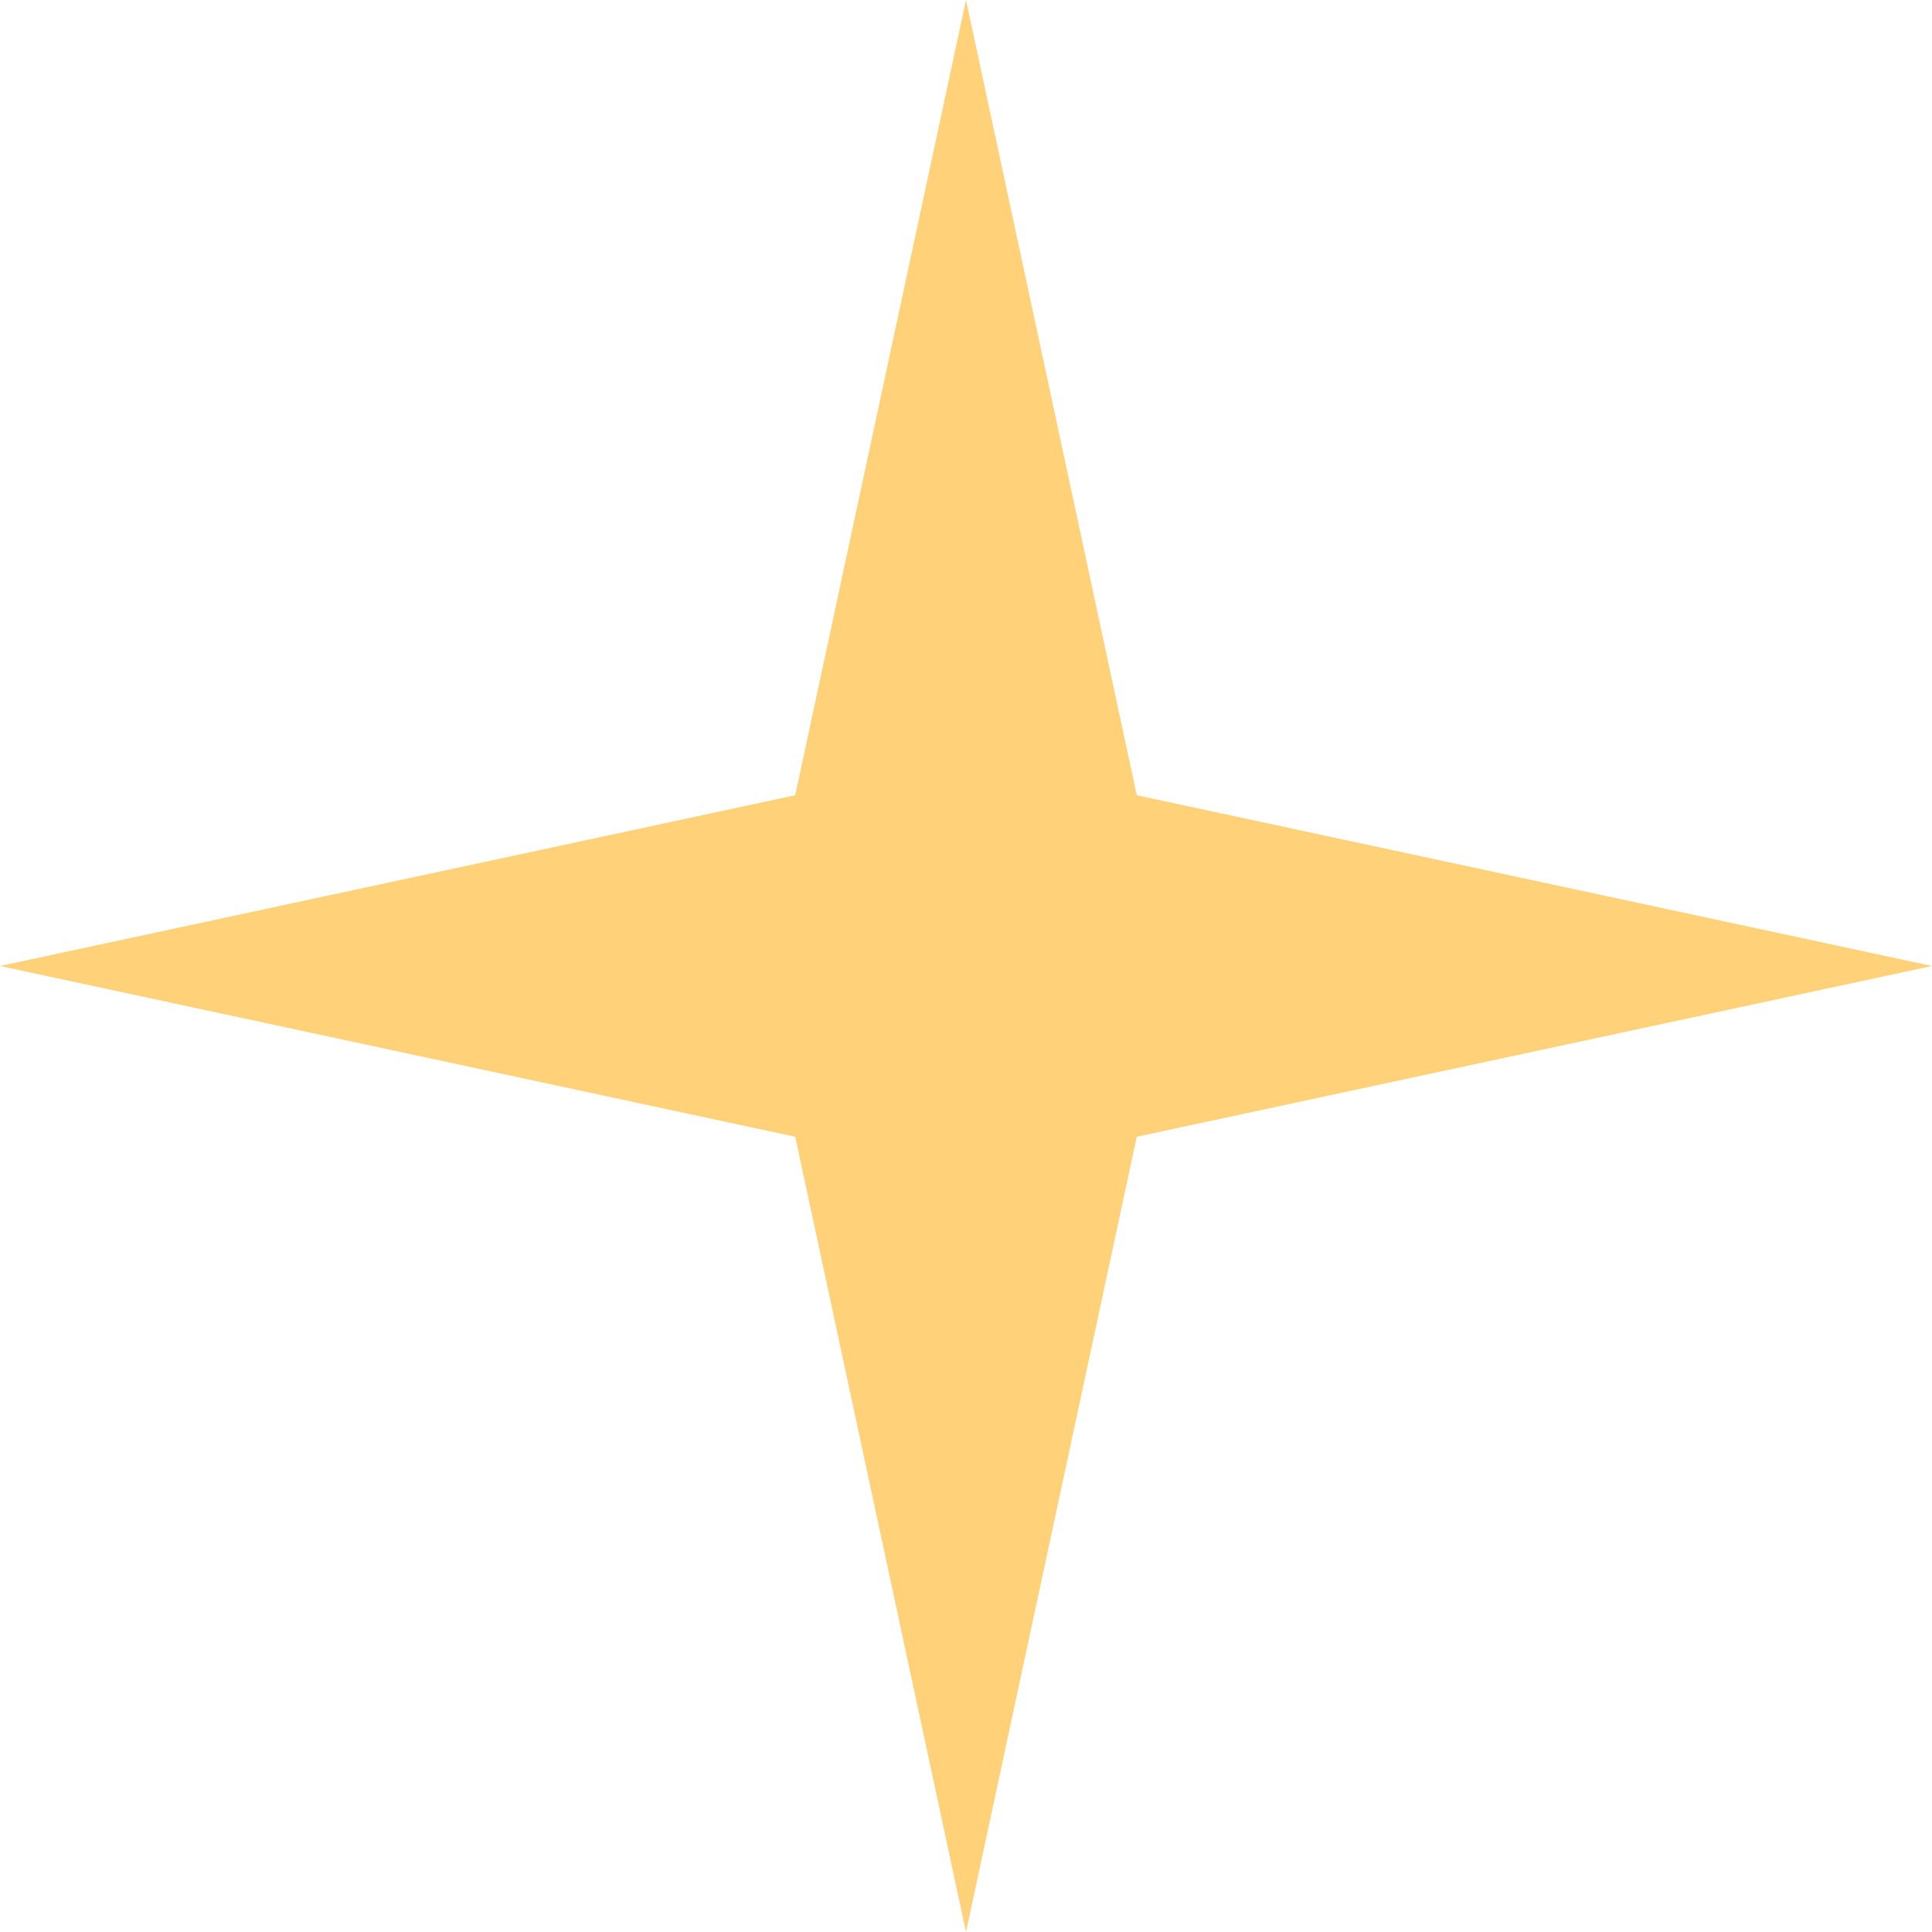 <?xml version="1.0" encoding="UTF-8"?> <svg xmlns="http://www.w3.org/2000/svg" width="100" height="100" viewBox="0 0 100 100" fill="none"> <path d="M50 0L58.839 41.161L100 50L58.839 58.839L50 100L41.161 58.839L0 50L41.161 41.161L50 0Z" fill="#FFD178"></path> </svg> 